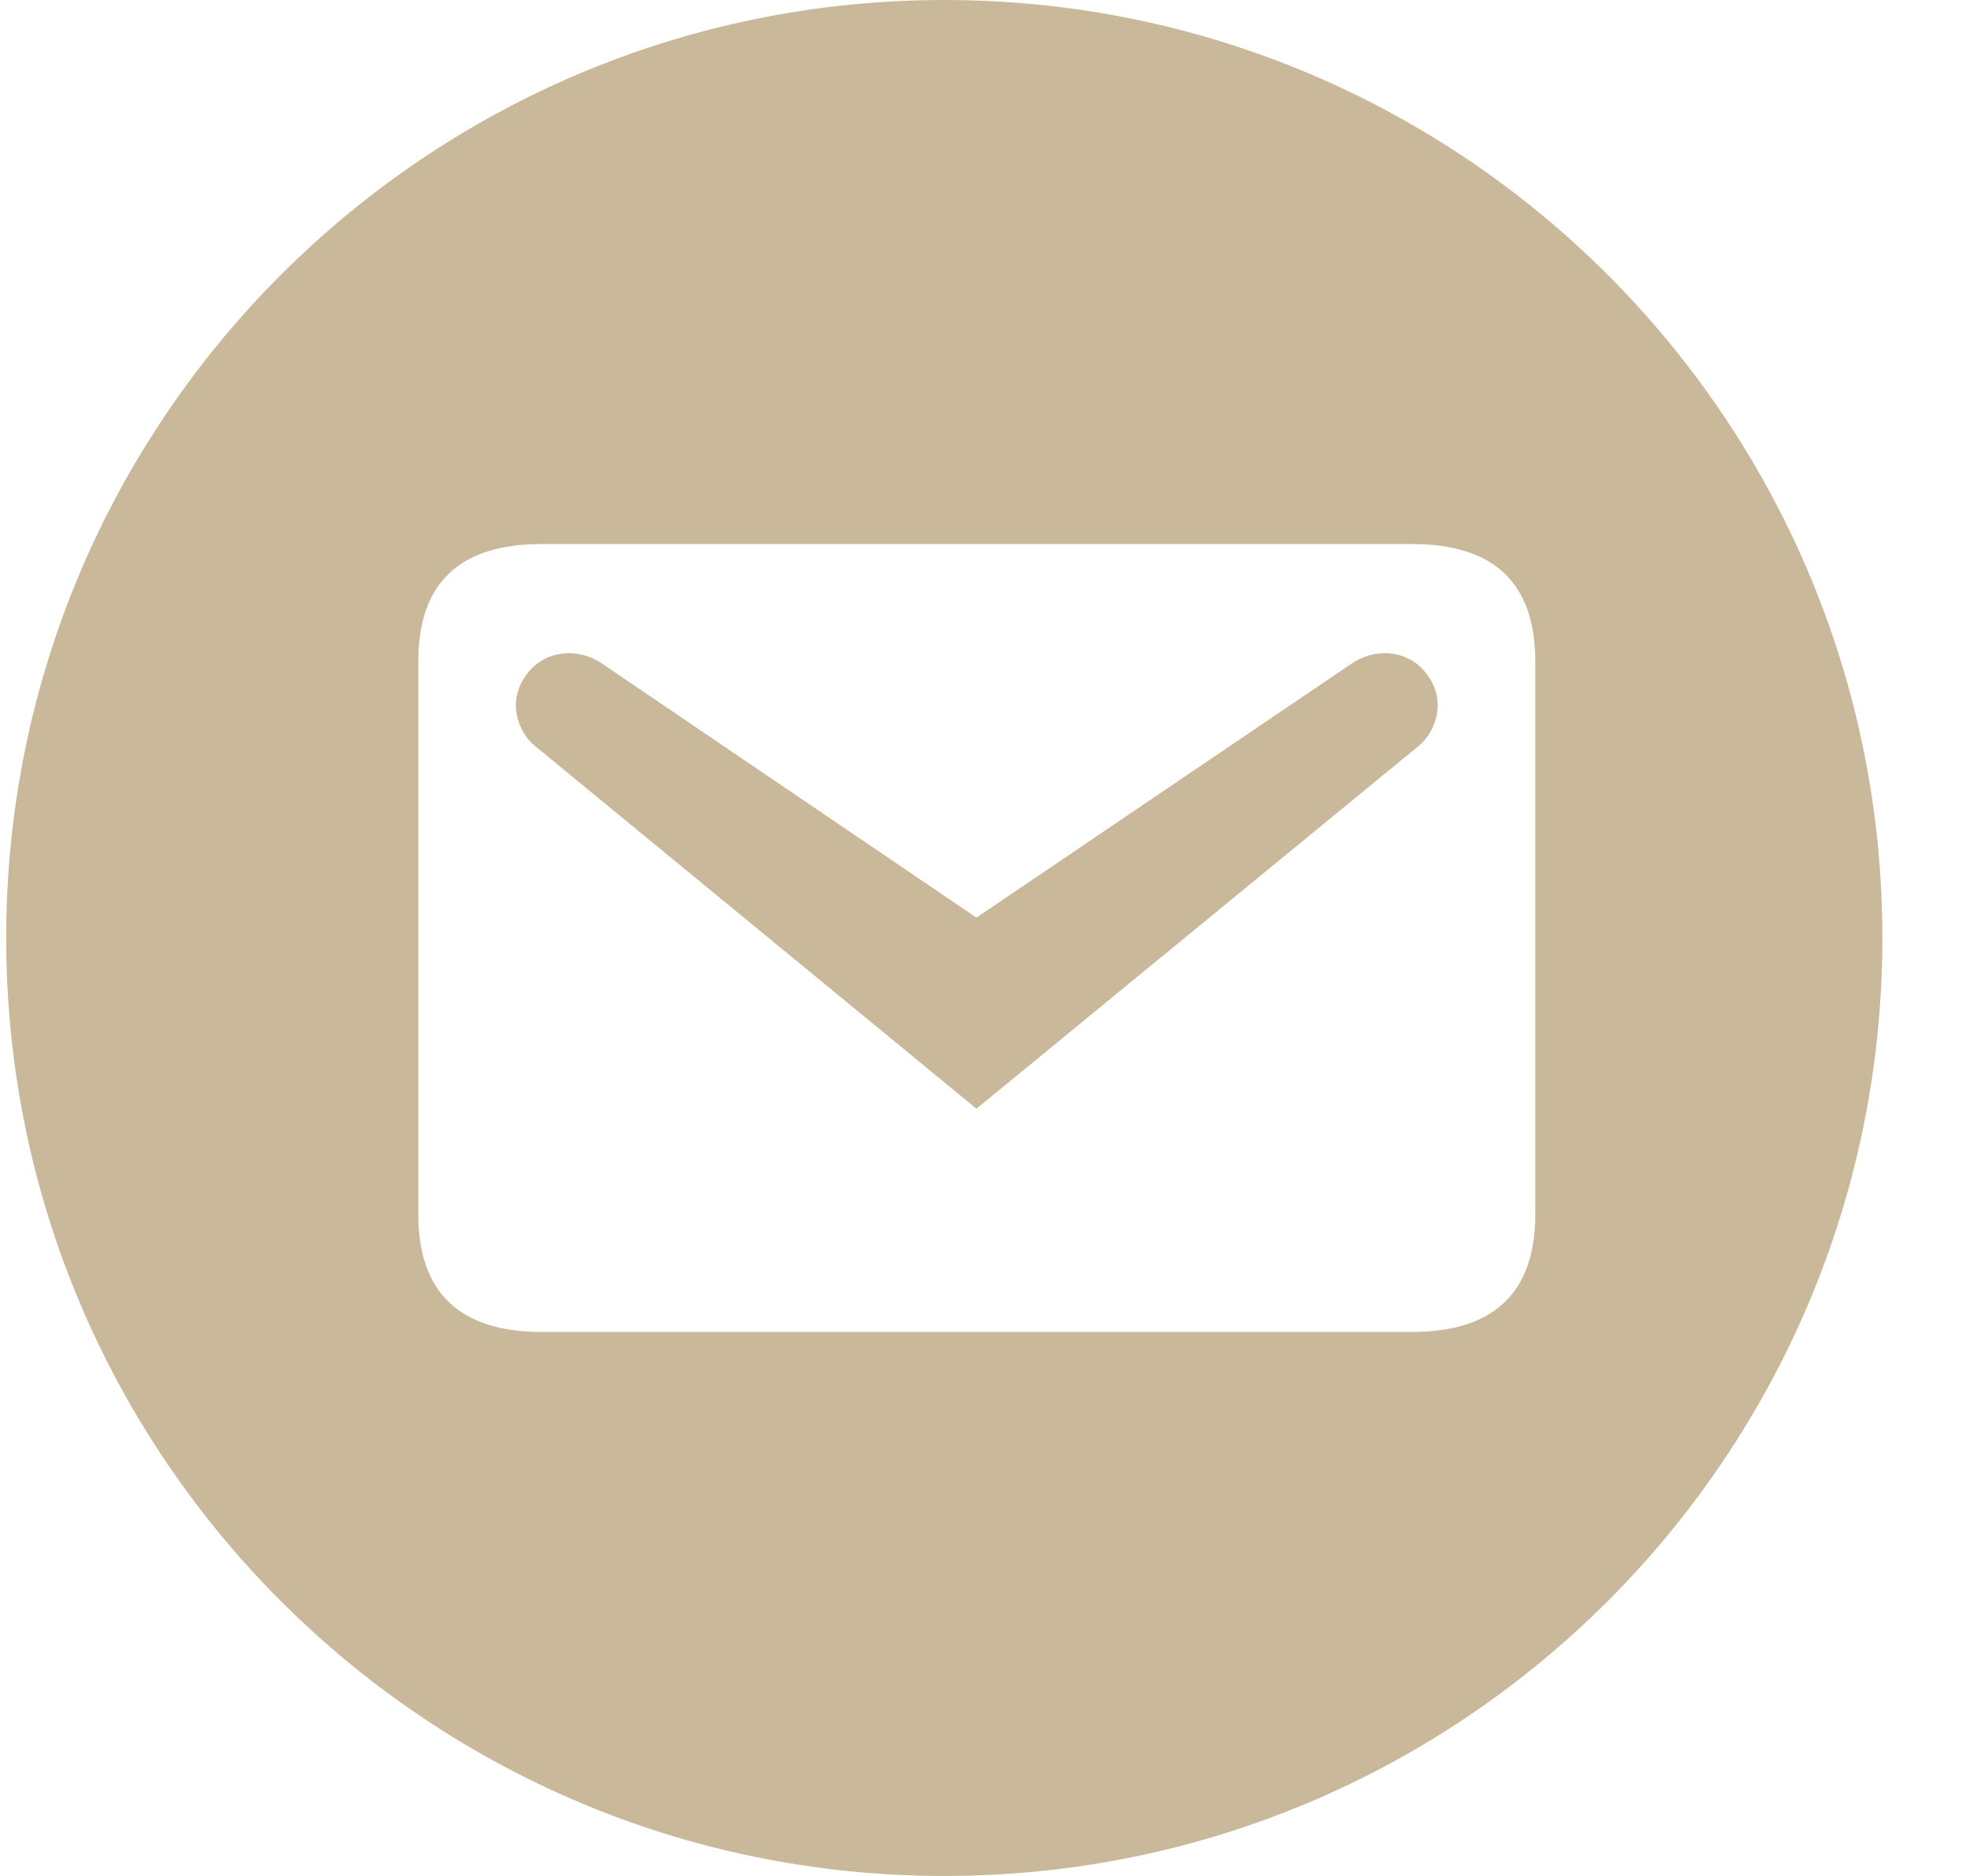 <?xml version="1.0" encoding="UTF-8"?> <svg xmlns="http://www.w3.org/2000/svg" width="21" height="20" viewBox="0 0 21 20" fill="none"><path d="M10.066 0C15.589 0 20.066 4.477 20.066 10C20.066 15.523 15.589 20 10.066 20C4.544 20 0.066 15.523 0.066 10C0.066 4.477 4.544 0 10.066 0ZM5.775 5.8C4.9 5.8 4.459 6.213 4.459 7.053V12.947C4.459 13.78 4.9 14.2 5.775 14.2H15.051C15.925 14.2 16.366 13.78 16.366 12.947V7.053C16.366 6.213 15.925 5.8 15.051 5.8H5.775ZM14.399 7.081C14.644 6.906 15.016 6.913 15.219 7.2C15.428 7.487 15.295 7.809 15.127 7.949L10.409 11.82L5.698 7.949C5.53 7.809 5.398 7.487 5.607 7.2C5.81 6.913 6.182 6.906 6.427 7.081L10.409 9.783L14.399 7.081Z" fill="#C9B89A"></path></svg> 